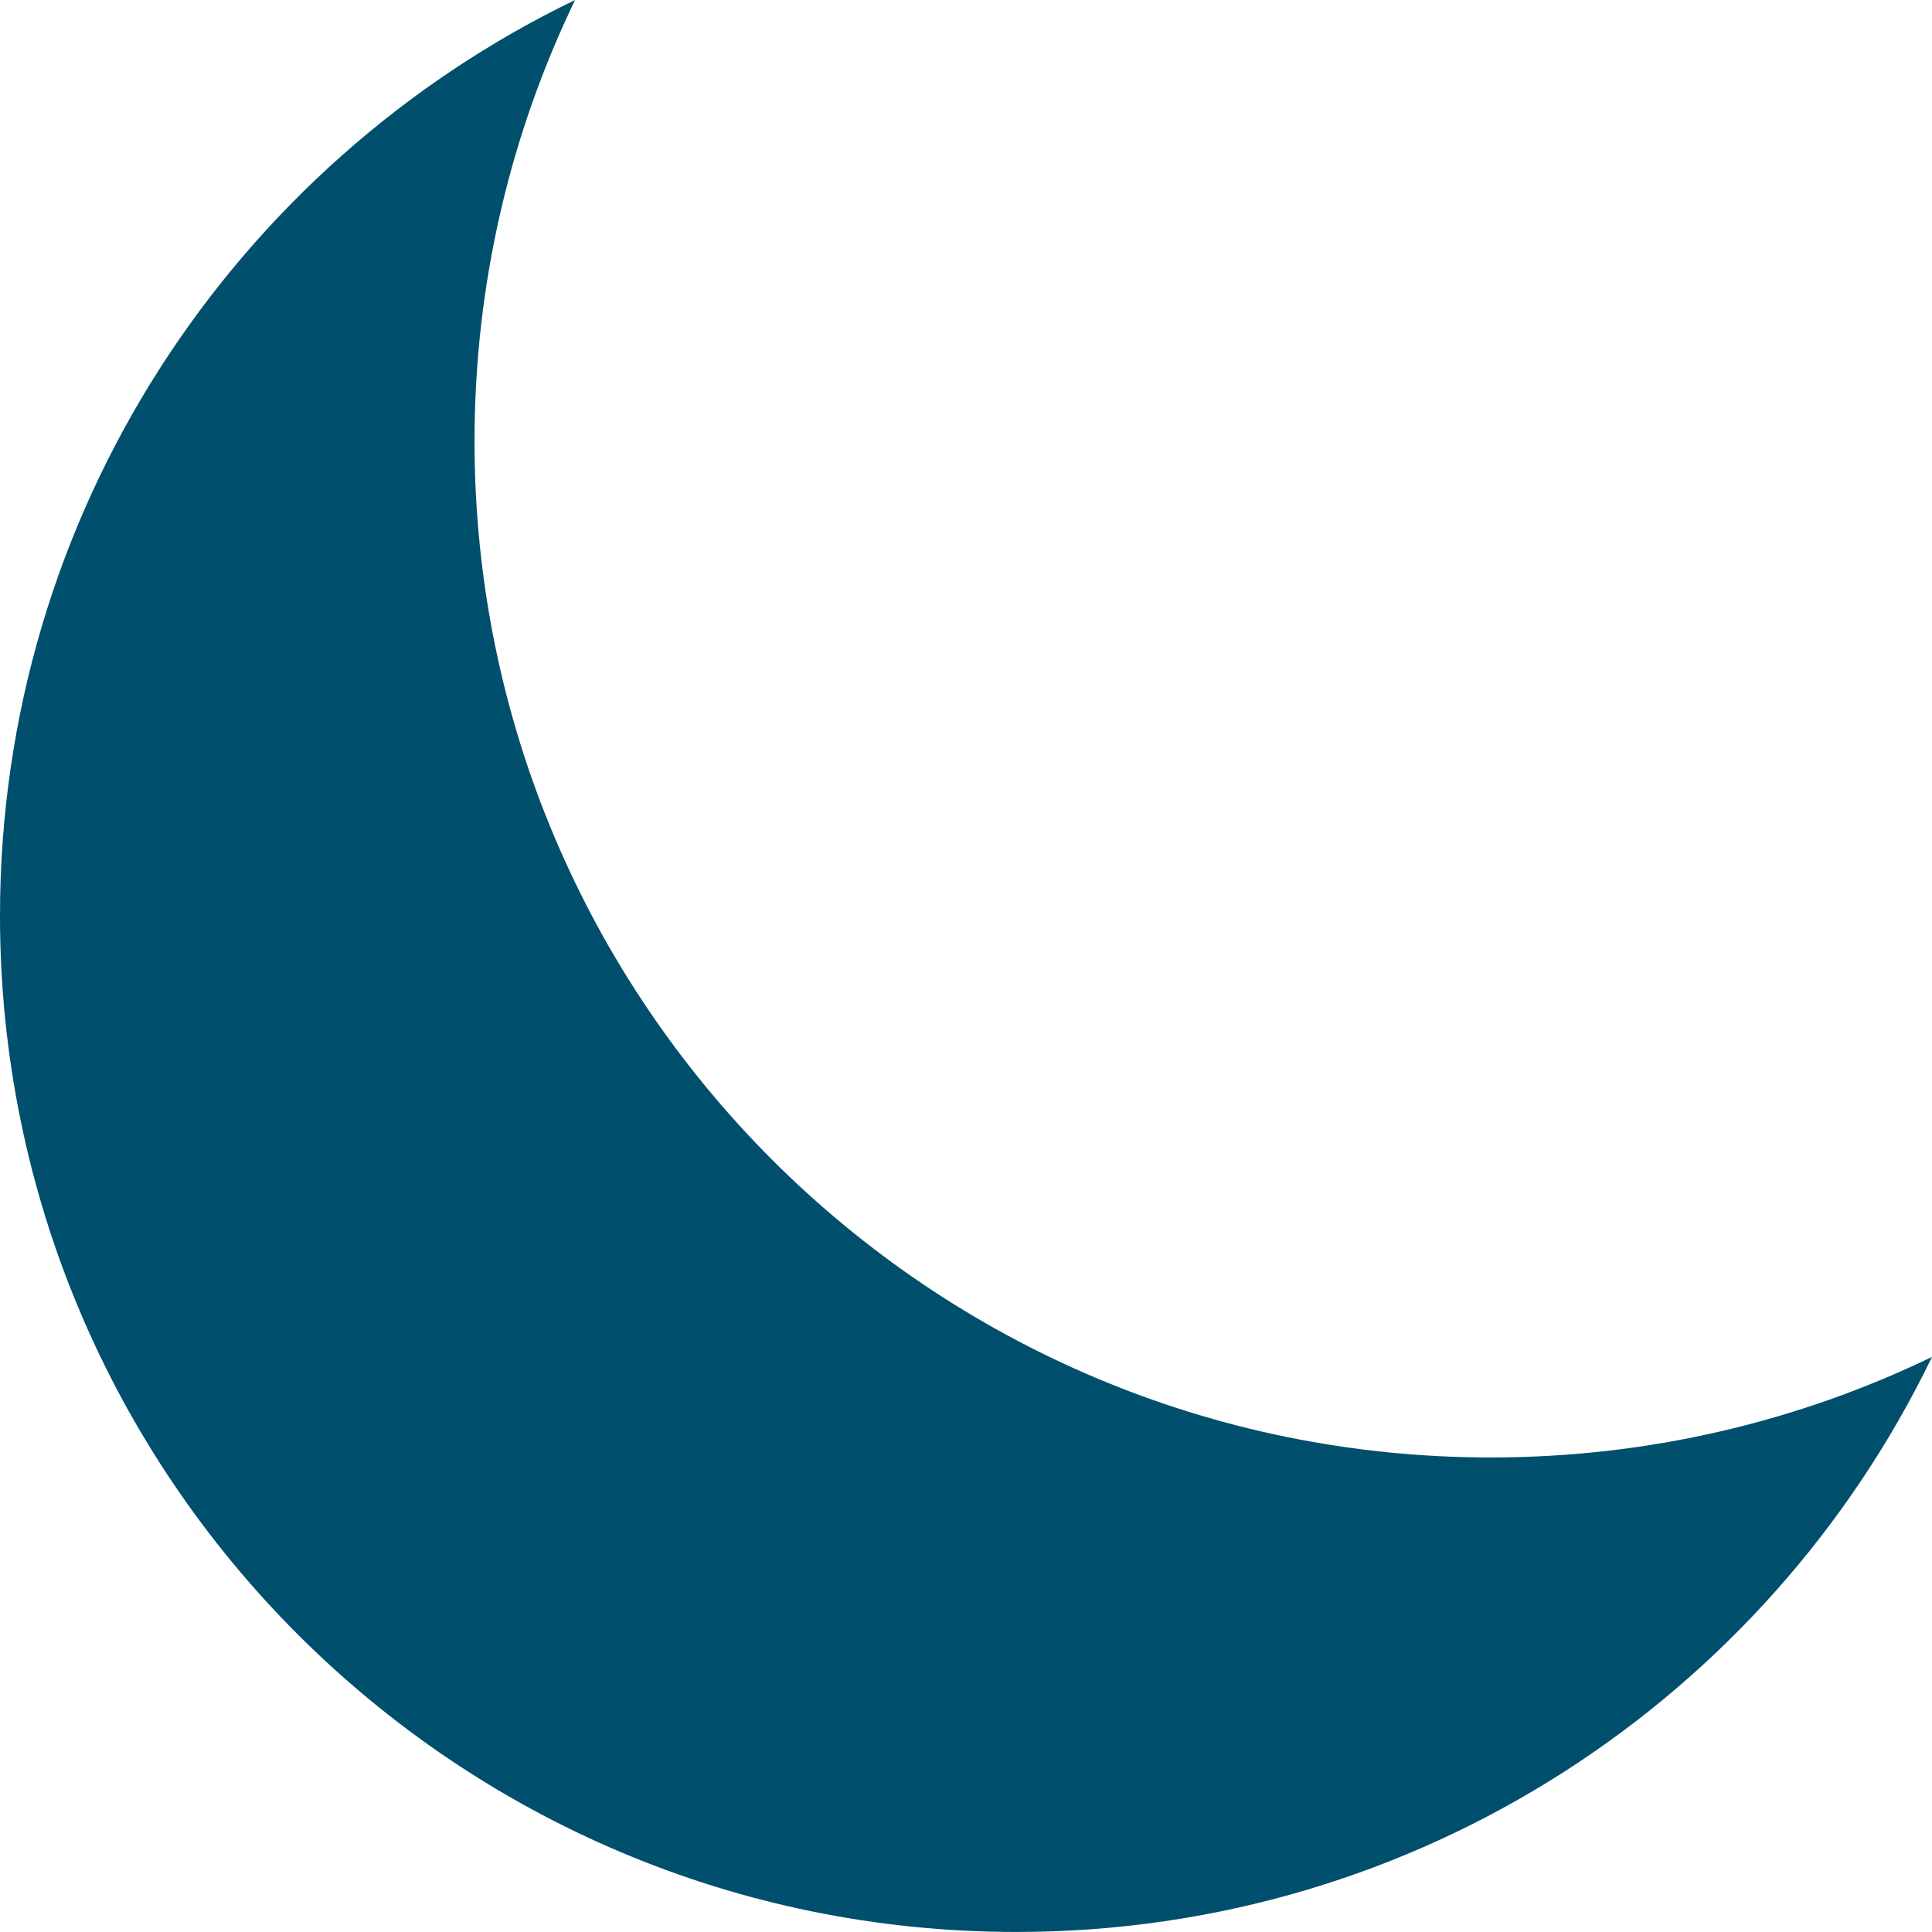 <?xml version="1.0" encoding="UTF-8"?><svg id="Calque_2" xmlns="http://www.w3.org/2000/svg" viewBox="0 0 480.01 480"><defs><style>.cls-1{fill:#004f6c;}</style></defs><g id="Mode_Isolation"><path class="cls-1" d="M252.5,480c100.17,0,186.7-58.33,227.51-142.87-33.15,16-70.34,24.98-109.62,24.98-139.45,0-252.49-113.04-252.49-252.49,0-39.28,8.97-76.46,24.98-109.62C58.34,40.81,0,127.34,0,227.51c0,139.45,113.04,252.49,252.49,252.49h.01Z"/></g></svg>